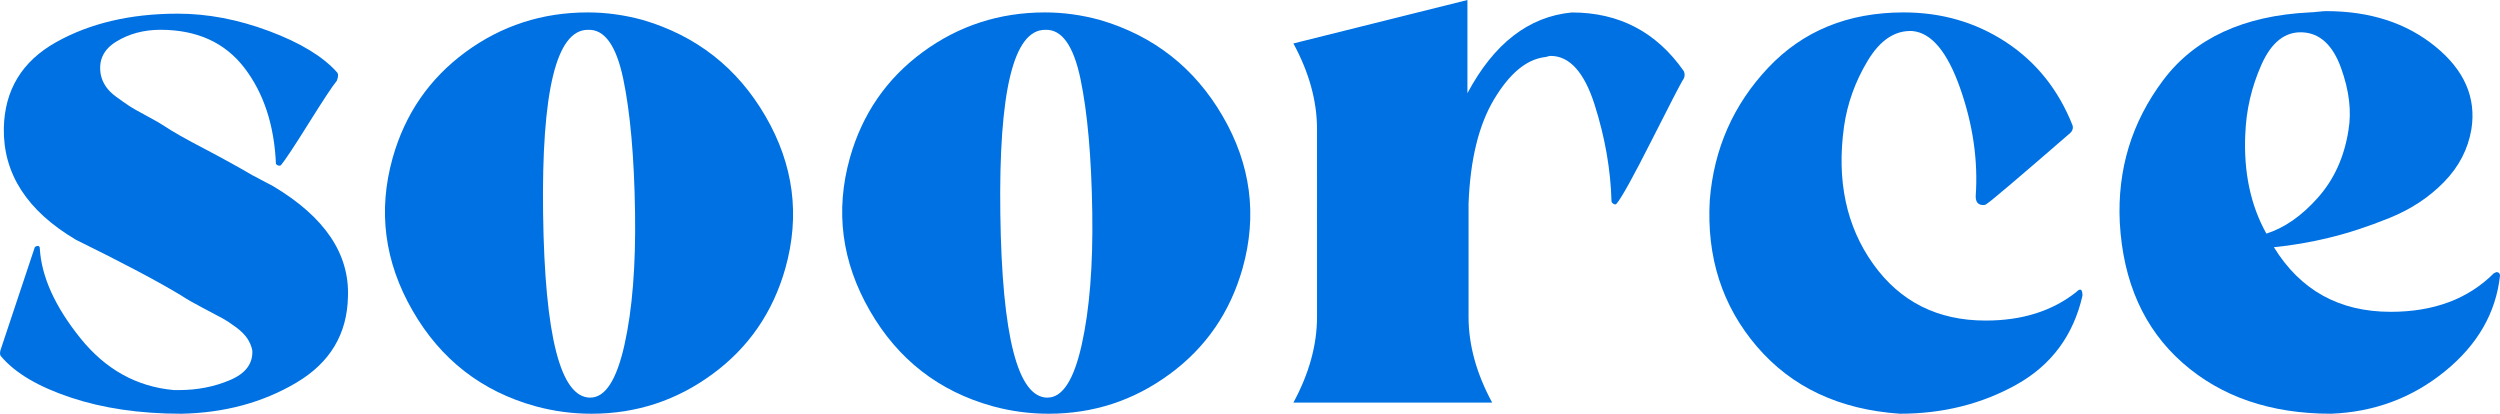 <?xml version="1.0" encoding="UTF-8"?>
<svg id="Layer_2" data-name="Layer 2" xmlns="http://www.w3.org/2000/svg" viewBox="0 0 600.03 99.3">
  <defs>
    <style>
      .cls-1 {
        fill: #0071e3;
      }
    </style>
  </defs>
  <g id="Layer_2-2" data-name="Layer 2">
    <g id="Layer_1-2" data-name="Layer 1-2">
      <g>
        <path class="cls-1" d="M66.23,39.36c-.4-9.34-2.94-17.04-7.6-23.11-4.67-6.06-11.38-9.1-20.13-9.1-3.98,0-7.51.95-10.59,2.83-3.08,1.89-4.32,4.52-3.73,7.9.2,1,.6,1.94,1.19,2.83s1.44,1.74,2.54,2.54c1.09.8,2.09,1.49,2.98,2.09s2.28,1.39,4.17,2.39,3.43,1.89,4.62,2.68c1.79,1.19,4.87,2.94,9.24,5.22,4.37,2.29,8.25,4.43,11.63,6.41l5.07,2.68c12.32,7.36,18.29,16.21,17.89,26.54-.2,8.95-4.32,15.81-12.38,20.58-8.05,4.77-17.25,7.25-27.59,7.46-9.94,0-18.79-1.3-26.54-3.88-7.75-2.58-13.32-5.86-16.7-9.84-.4-.4-.4-1.09,0-2.09l8.05-24.16c.2-.2.45-.3.75-.3s.45.2.45.6c.4,6.76,3.63,13.92,9.69,21.47,6.06,7.56,13.57,11.73,22.52,12.52h1.19c4.37,0,8.45-.79,12.23-2.39,3.77-1.59,5.56-3.97,5.37-7.16-.2-.99-.6-1.94-1.19-2.83-.6-.89-1.49-1.79-2.68-2.68s-2.34-1.64-3.43-2.24c-1.1-.6-2.68-1.44-4.77-2.53s-3.73-2.04-4.92-2.83c-5.57-3.38-14.02-7.85-25.35-13.42C6.48,50.6.72,41.65.92,30.72c.2-9.14,4.37-16,12.52-20.58,8.15-4.57,17.89-6.86,29.23-6.86,7.16,0,14.46,1.39,21.92,4.18s12.87,6.07,16.25,9.84c.4.4.4,1.1,0,2.09-1,1.19-3.23,4.58-6.71,10.14-3.48,5.57-5.72,8.95-6.71,10.14-.4.2-.8.1-1.19-.3h0Z"/>
        <path class="cls-1" d="M154.2,4.77c12.92,3.78,22.76,11.48,29.52,23.11,6.76,11.63,8.35,23.81,4.77,36.53-2.98,10.54-8.8,18.99-17.45,25.35-8.65,6.37-18.34,9.54-29.08,9.54-4.58,0-9.05-.6-13.42-1.79-12.93-3.58-22.77-11.23-29.52-22.96-6.76-11.73-8.35-23.96-4.77-36.68,2.98-10.54,8.8-18.98,17.45-25.35,8.65-6.36,18.44-9.54,29.37-9.54,4.37,0,8.75.6,13.12,1.79h0ZM141.68,95.43c3.58,0,6.31-4.22,8.2-12.67s2.73-19.03,2.54-31.76c-.2-13.32-1.15-24.01-2.83-32.06-1.69-8.05-4.52-11.98-8.5-11.78-7.56,0-11.14,14.72-10.74,44.14.4,29.43,4.18,44.14,11.33,44.14h0Z"/>
        <path class="cls-1" d="M263.94,4.77c12.92,3.78,22.76,11.48,29.52,23.11,6.76,11.63,8.35,23.81,4.77,36.53-2.98,10.54-8.8,18.99-17.45,25.35-8.65,6.37-18.34,9.54-29.08,9.54-4.58,0-9.05-.6-13.42-1.79-12.93-3.58-22.77-11.23-29.52-22.96-6.76-11.73-8.35-23.96-4.77-36.68,2.98-10.54,8.8-18.98,17.45-25.35,8.65-6.36,18.44-9.54,29.37-9.54,4.37,0,8.75.6,13.12,1.79h.01ZM251.42,95.43c3.58,0,6.31-4.22,8.2-12.67,1.89-8.45,2.73-19.03,2.54-31.76-.2-13.32-1.15-24.01-2.83-32.06-1.69-8.05-4.52-11.98-8.5-11.78-7.56,0-11.14,14.72-10.74,44.14.4,29.43,4.18,44.14,11.33,44.14h0Z"/>
        <path class="cls-1" d="M404.09,17c.4.8.3,1.59-.3,2.39-.6,1-3.08,5.82-7.46,14.46-4.37,8.65-7.16,13.67-8.35,15.06-.2.2-.45.2-.75,0s-.45-.4-.45-.6c-.2-7.55-1.54-15.26-4.03-23.11-2.49-7.85-6.02-11.78-10.59-11.78-.2,0-.45.05-.75.15-.3.1-.55.15-.75.15-4.38.6-8.4,3.98-12.08,10.14s-5.72,14.51-6.11,25.05v27.14c0,6.76,1.89,13.62,5.67,20.58h-47.71c3.77-6.96,5.67-13.82,5.67-20.58V31.01c0-6.76-1.89-13.62-5.67-20.58L352.2,0v22.37c6.36-11.93,14.71-18.39,25.05-19.38,11.33,0,20.28,4.67,26.84,14.02h0Z"/>
        <path class="cls-1" d="M498.33,70.08c.99-.99,1.49-.69,1.49.89-2.19,9.54-7.46,16.65-15.8,21.32-8.35,4.67-17.7,7.01-28.03,7.01-14.51-1-25.94-6.36-34.29-16.1s-12.13-21.47-11.33-35.19c.99-12.32,5.67-22.91,14.02-31.76,8.35-8.84,19.18-13.27,32.51-13.27,9.14,0,17.34,2.39,24.6,7.16,7.25,4.77,12.57,11.44,15.95,19.98.2.8-.1,1.49-.9,2.09-11.93,10.34-18.49,15.91-19.68,16.7-.2.2-.5.3-.89.3-1.19,0-1.79-.69-1.79-2.09.6-8.55-.65-17.19-3.73-25.95-3.08-8.75-6.91-13.32-11.48-13.72-4.17-.2-7.75,2.19-10.73,7.16s-4.88,10.24-5.67,15.81c-1.79,12.93.55,23.91,7.01,32.95,6.46,9.05,15.46,13.57,26.99,13.57,8.75,0,16-2.28,21.77-6.86h-.02Z"/>
        <path class="cls-1" d="M598.53,65.61l.6-.3c.6,0,.9.3.9.89-1,8.95-5.42,16.6-13.27,22.96-7.86,6.37-16.95,9.74-27.29,10.14-14.51,0-26.39-4.07-35.64-12.23-9.24-8.15-14.27-19.38-15.06-33.7-.6-12.72,2.88-24.1,10.44-34.15,7.55-10.04,19.28-15.46,35.19-16.25.4,0,1.04-.05,1.94-.15.89-.1,1.54-.15,1.94-.15,10.54,0,19.28,2.83,26.24,8.5,6.96,5.67,9.84,12.28,8.65,19.83-.8,4.77-2.98,9-6.56,12.67-3.58,3.68-7.95,6.56-13.12,8.65s-10.04,3.68-14.61,4.77c-4.58,1.1-8.95,1.84-13.12,2.24,6.36,10.34,15.7,15.51,28.03,15.51,10.34,0,18.59-3.08,24.75-9.24h-.01ZM538.89,32.21c-.4,9.15,1.29,17.1,5.07,23.86,4.37-1.39,8.5-4.27,12.38-8.65,3.88-4.37,6.31-9.74,7.31-16.1.79-4.57.2-9.59-1.79-15.06s-5.07-8.3-9.24-8.5c-4.18-.2-7.46,2.39-9.84,7.75-2.39,5.37-3.68,10.94-3.88,16.7h-.01Z"/>
      </g>
    </g>
  </g>
</svg>